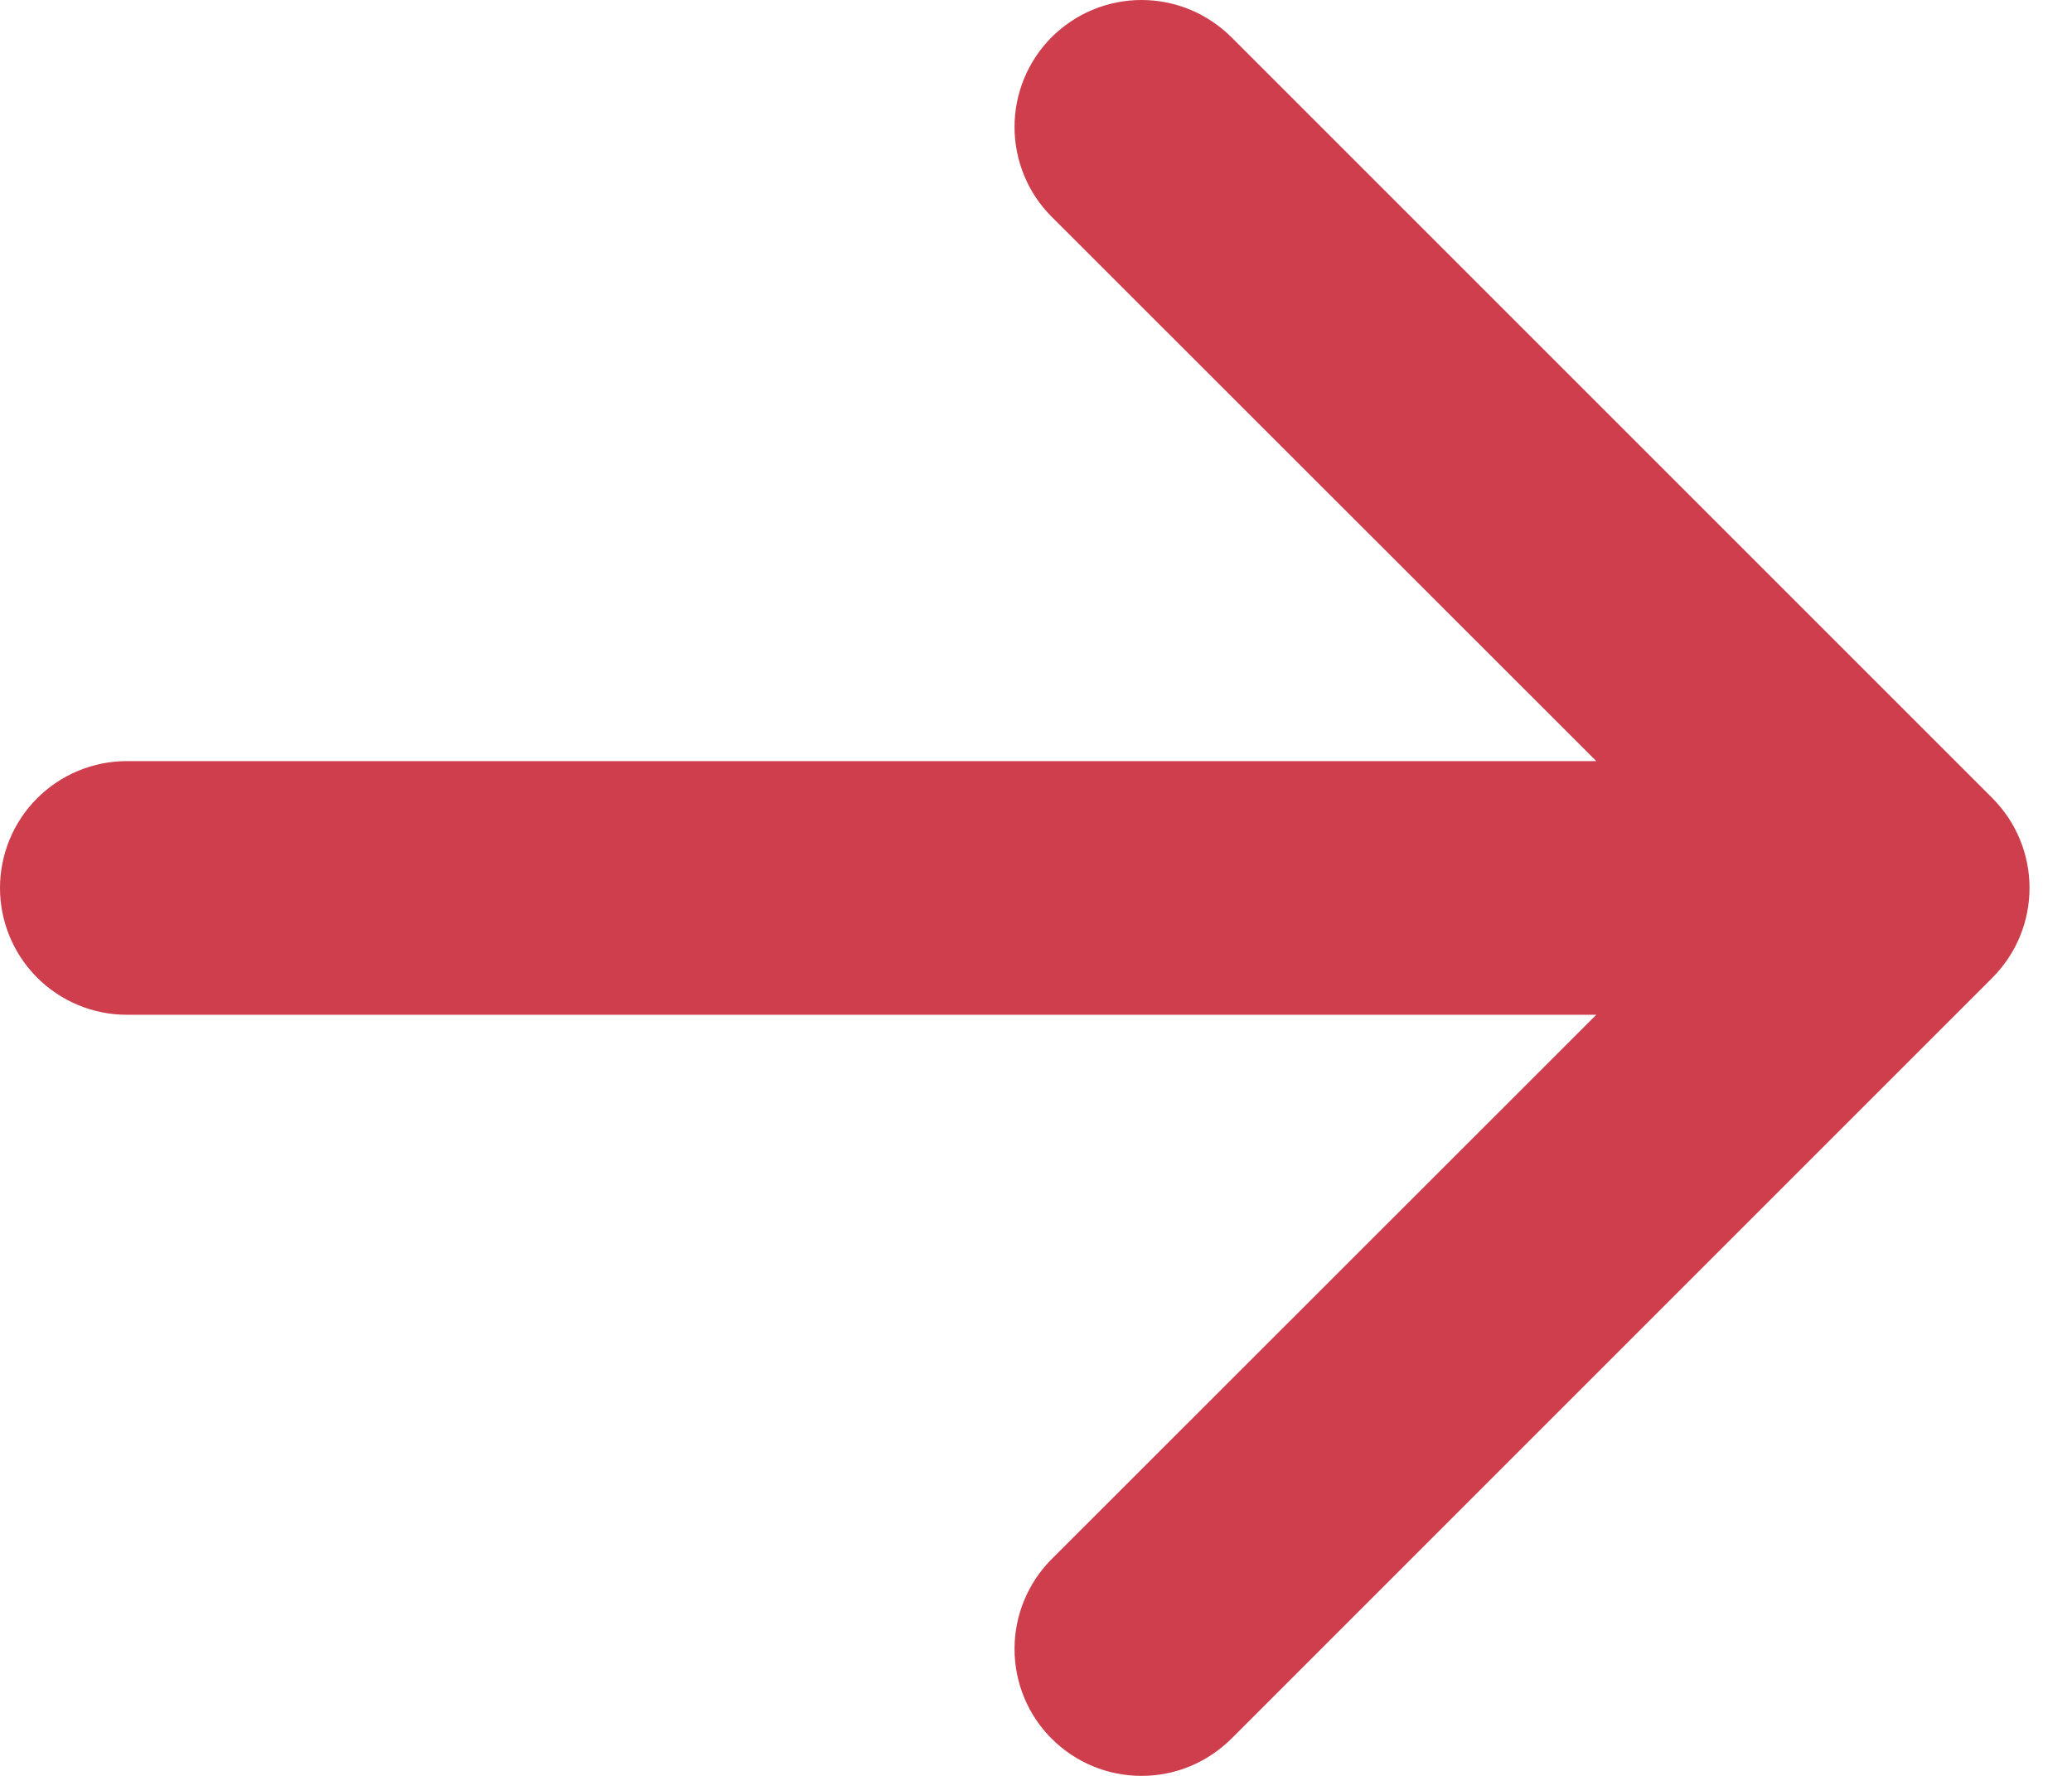 <svg width="14" height="12" viewBox="0 0 14 12" fill="none" xmlns="http://www.w3.org/2000/svg">
<path fill-rule="evenodd" clip-rule="evenodd" d="M-2.62268e-07 6C-2.72203e-07 5.773 0.09 5.555 0.251 5.394C0.412 5.233 0.63 5.143 0.857 5.143L10.786 5.143L7.106 1.465C7.026 1.385 6.963 1.291 6.92 1.186C6.877 1.082 6.855 0.971 6.855 0.858C6.855 0.745 6.877 0.634 6.92 0.53C6.963 0.426 7.026 0.331 7.106 0.251C7.186 0.172 7.28 0.108 7.385 0.065C7.489 0.022 7.6 -3.32216e-07 7.713 -3.37141e-07C7.826 -3.42067e-07 7.937 0.022 8.041 0.065C8.145 0.108 8.24 0.172 8.32 0.251L13.462 5.393C13.541 5.473 13.605 5.567 13.648 5.672C13.691 5.776 13.713 5.887 13.713 6C13.713 6.113 13.691 6.224 13.648 6.328C13.605 6.433 13.541 6.527 13.462 6.607L8.32 11.749C8.24 11.828 8.145 11.892 8.041 11.935C7.937 11.978 7.826 12 7.713 12C7.6 12 7.489 11.978 7.385 11.935C7.28 11.892 7.186 11.828 7.106 11.749C6.945 11.588 6.855 11.37 6.855 11.142C6.855 11.029 6.877 10.918 6.92 10.814C6.963 10.71 7.026 10.615 7.106 10.535L10.786 6.857L0.857 6.857C0.63 6.857 0.412 6.767 0.251 6.606C0.09 6.445 -2.52333e-07 6.227 -2.62268e-07 6Z" fill="#CE3E4C"/>
</svg>
